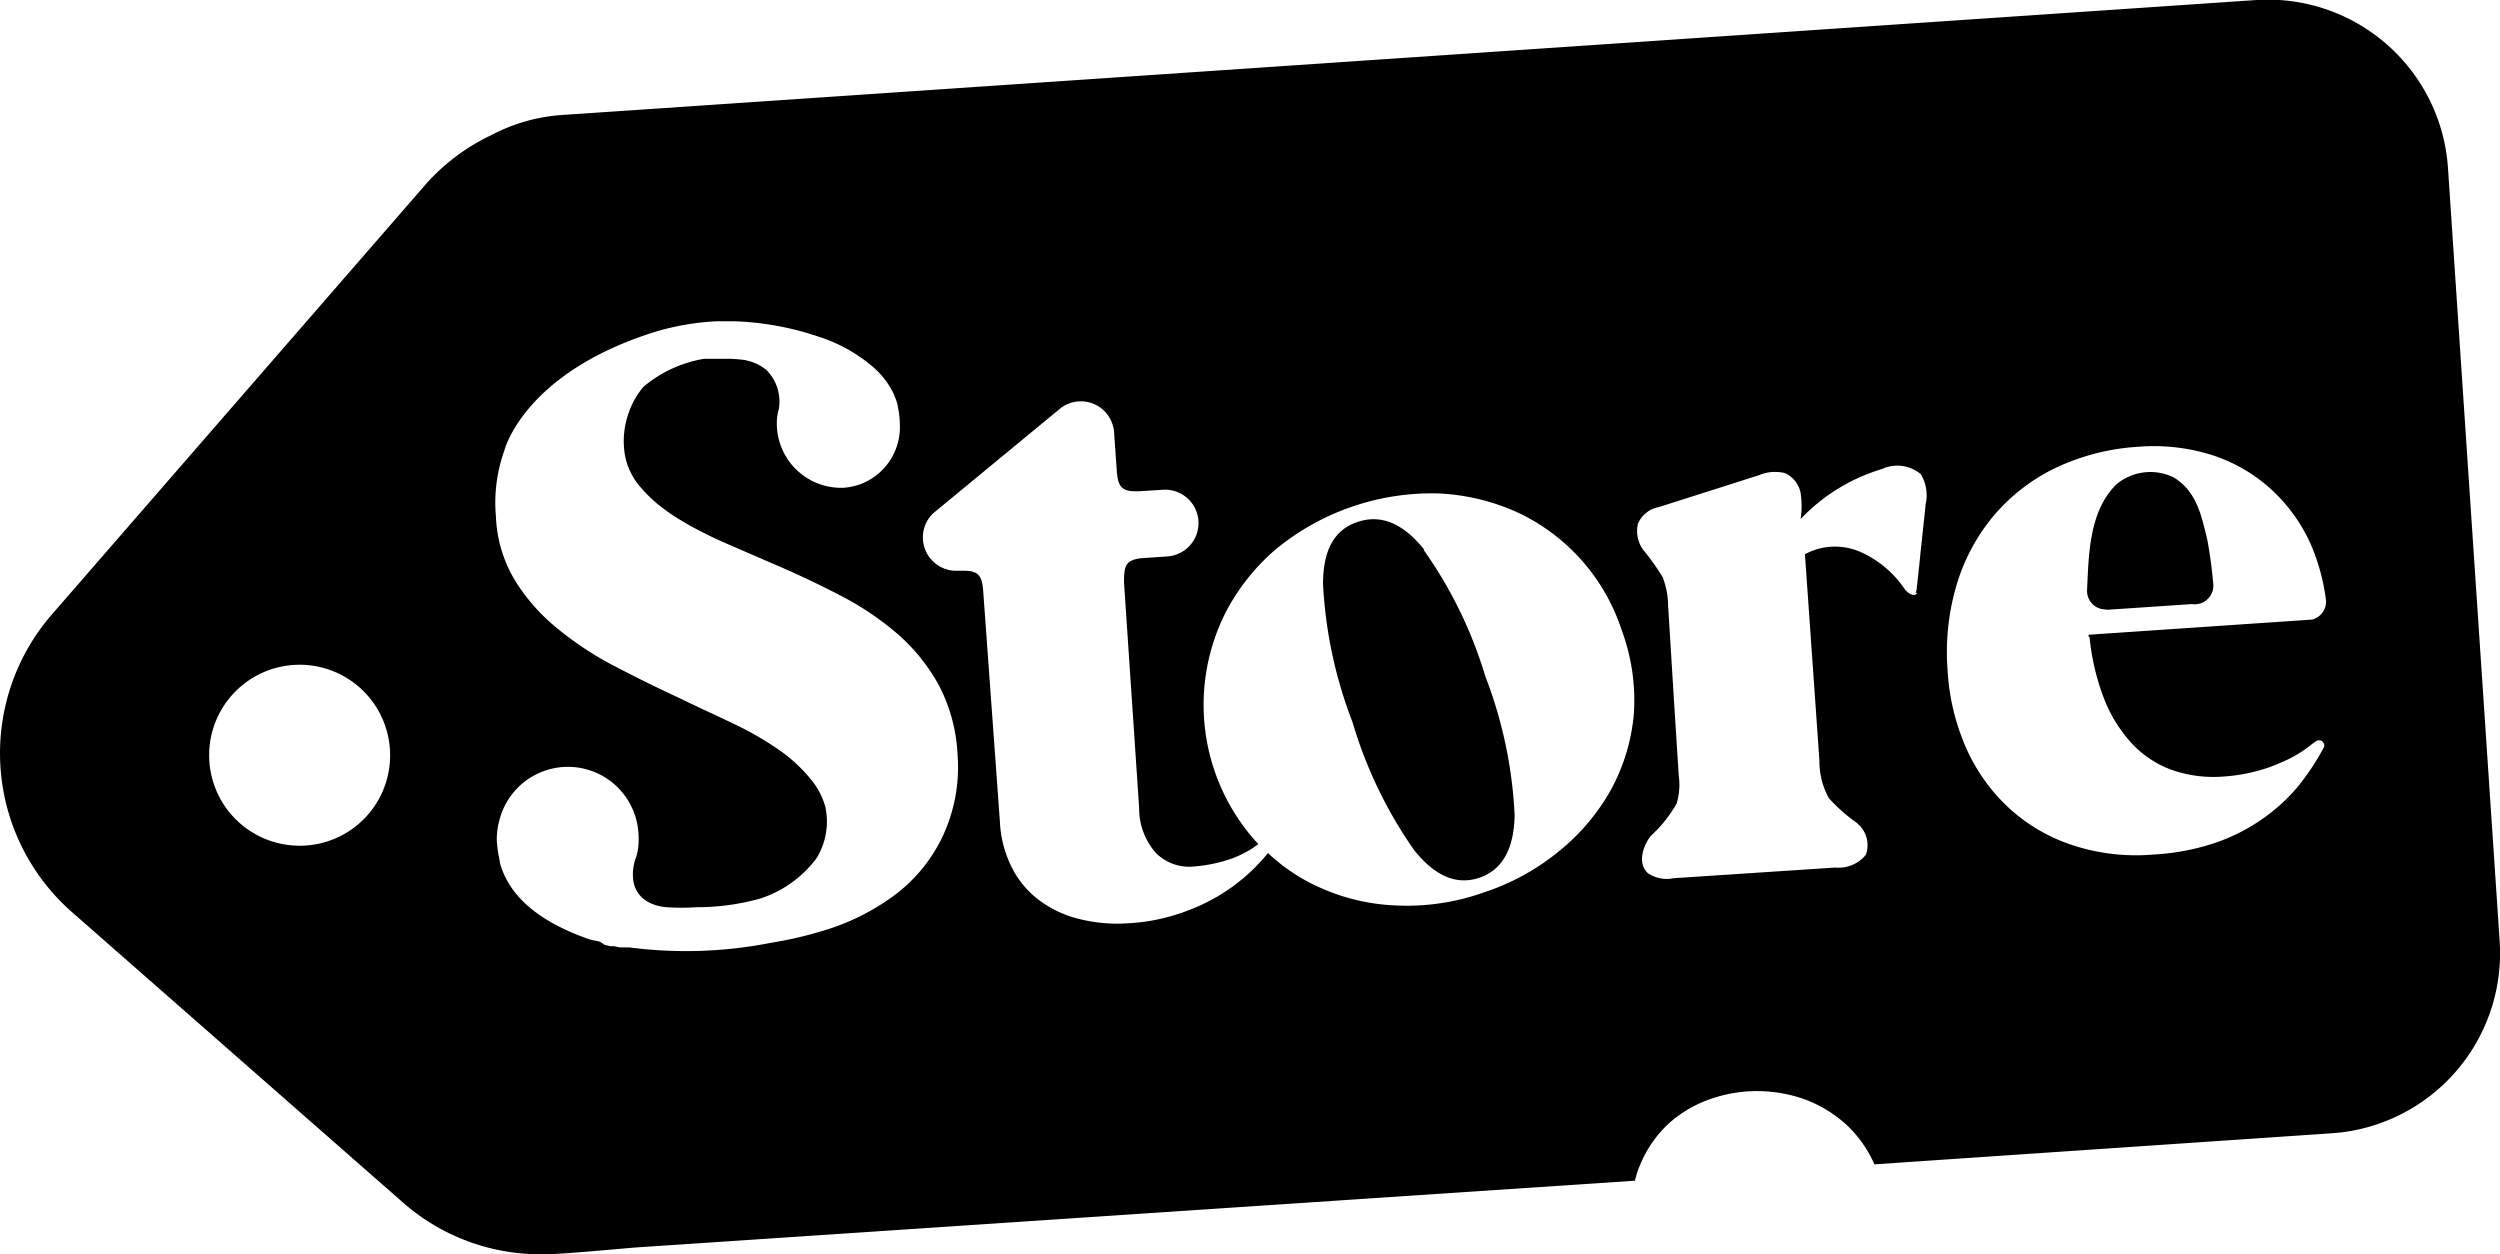<svg id="Layer_1" data-name="Layer 1" xmlns="http://www.w3.org/2000/svg" viewBox="0 0 150.02 75.27"><g id="Layer_2" data-name="Layer 2"><g id="Layer_1-2" data-name="Layer 1-2"><path d="M126.47,36.59l5.06-.34A1.12,1.12,0,0,0,132.81,35c-.09-1-.21-1.85-.35-2.59-.37-1.55-.66-2.91-2-3.75a3.18,3.18,0,0,0-3.43.38c-1.68,1.61-1.69,4.28-1.79,6.38a1.11,1.11,0,0,0,1.07,1.15Zm-41-3.6c-1.27-1.59-2.59-2.14-4-1.67S79.41,33,79.39,35a26.73,26.73,0,0,0,1.77,8.33A26.44,26.44,0,0,0,84.85,51q1.88,2.37,3.93,1.67c1.37-.47,2.07-1.72,2.11-3.74a26.56,26.56,0,0,0-1.76-8.35A26,26,0,0,0,85.43,33Z"/><path d="M150,56.48l-3.1-46.37A10.83,10.83,0,0,0,135.42,0L33.74,6.9a10.55,10.55,0,0,0-4.22,1.19,12.31,12.31,0,0,0-4,3L3.09,36.9A12.69,12.69,0,0,0,4.28,54.7l19.9,17.46a12.48,12.48,0,0,0,8.63,3.1c1.07,0,4.69-.36,5.47-.41l59.83-4a5.86,5.86,0,0,1,.33-1,7.14,7.14,0,0,1,1.61-2.35A7.31,7.31,0,0,1,102.5,66a8.49,8.49,0,0,1,5.88,0,7.65,7.65,0,0,1,2.46,1.53,7.23,7.23,0,0,1,1.64,2.34L140,68A10.83,10.83,0,0,0,150,56.48ZM18,50.75a5.43,5.43,0,1,1,5.41-5.45v0A5.42,5.42,0,0,1,18,50.75Zm38.58-.59a9.45,9.45,0,0,1-2.81,3.49,13.72,13.72,0,0,1-4.44,2.22,23.43,23.43,0,0,1-3.09.71,26.3,26.3,0,0,1-8.49.27h-.56l-.34-.07h-.21l-.35-.08L36,56.51l-.29-.07h-.07l-.32-.09h0c-1.92-.67-4-1.78-4.94-3.61a4.33,4.33,0,0,1-.39-1v-.08a7,7,0,0,1-.18-1.3A4.53,4.53,0,0,1,30,49.1a4.24,4.24,0,0,1,8.31.88v0a4.69,4.69,0,0,1,0,.75h0a3.5,3.5,0,0,1-.12.66A2.87,2.87,0,0,0,38,52.82a1.73,1.73,0,0,0,1,1.36,2.84,2.84,0,0,0,1,.26,13.51,13.51,0,0,0,1.8,0,14.08,14.08,0,0,0,3.82-.52A6.86,6.86,0,0,0,49,51.5a4.19,4.19,0,0,0,.52-3.11,4.48,4.48,0,0,0-.7-1.42,9.34,9.34,0,0,0-2-1.92A19.3,19.3,0,0,0,44,43.42c-1.06-.51-2.15-1-3.27-1.55-1.28-.59-2.55-1.22-3.82-1.88a19.63,19.63,0,0,1-3.44-2.26,11.39,11.39,0,0,1-2.56-2.89A8,8,0,0,1,29.76,31a9.31,9.31,0,0,1,.5-3.95s1.13-4.64,9-7.12A15.3,15.3,0,0,1,43,19.28h1.08a17.46,17.46,0,0,1,5.06.93h0a9.29,9.29,0,0,1,3.09,1.68,5,5,0,0,1,1.3,1.55,4.62,4.62,0,0,1,.34.87v.07A5.29,5.29,0,0,1,54,25.5,3.66,3.66,0,0,1,51.77,29a3.72,3.72,0,0,1-1.14.27,3.86,3.86,0,0,1-4-3.53,3.53,3.53,0,0,1,0-.65h0a3.82,3.82,0,0,1,.11-.57A2.68,2.68,0,0,0,46,22.21a2.87,2.87,0,0,0-.94-.51l-.33-.09a8.42,8.42,0,0,0-1-.08H42.25a7.62,7.62,0,0,0-3.59,1.64l-.09.09a5,5,0,0,0-.89,1.65,5,5,0,0,0-.23,2,4,4,0,0,0,1,2.34,8.88,8.88,0,0,0,.92.92A11.3,11.3,0,0,0,40.5,31a18.36,18.36,0,0,0,1.78,1c.35.18.71.35,1.09.52l3.07,1.33c1.38.59,2.71,1.22,4,1.89a17.63,17.63,0,0,1,3.43,2.31,11.28,11.28,0,0,1,2.47,3.07,10,10,0,0,1,1.12,4.15A9.8,9.8,0,0,1,56.58,50.16Zm41.47-7.4a11.63,11.63,0,0,1-1.33,4.54A12.68,12.68,0,0,1,93.65,51a14,14,0,0,1-4.6,2.55,13.78,13.78,0,0,1-5.17.79,12.33,12.33,0,0,1-4.7-1.09,11.06,11.06,0,0,1-3.09-2.06,11.2,11.2,0,0,1-4.71,3.41,11.73,11.73,0,0,1-3.78.81h0a9.41,9.41,0,0,1-2.7-.23,6.64,6.64,0,0,1-2.43-1.08,5.56,5.56,0,0,1-1.73-2A6.84,6.84,0,0,1,60,49.28L59,35.47c-.07-.9-.27-1.23-1.17-1.22h-.51a2,2,0,0,1-1.94-2A2,2,0,0,1,56,30.8l7.65-6.31a2,2,0,0,1,2.8.38,2.11,2.11,0,0,1,.4,1l.06.88.1,1.42c.07,1.07.27,1.38,1.48,1.3l1.29-.08a2,2,0,0,1,.27,4h0l-1.6.11c-.93.12-1,.49-1,1.46l.91,13.56a4,4,0,0,0,1,2.66A2.81,2.81,0,0,0,71.6,52a8.94,8.94,0,0,0,2.4-.51A6.61,6.61,0,0,0,75,51l.18-.11.33-.24-.15-.16a12.28,12.28,0,0,1-1.79-13.78,12.71,12.71,0,0,1,3-3.76,14.76,14.76,0,0,1,9.74-3.34A12.86,12.86,0,0,1,91,30.72a11.86,11.86,0,0,1,6.31,7.08A12.15,12.15,0,0,1,98.05,42.76Zm17-7.17c-.19.27-.59,0-.78-.28a6.29,6.29,0,0,0-2.63-2.19,3.79,3.79,0,0,0-3.33.14l.87,12.39a4.54,4.54,0,0,0,.57,2.25,10.19,10.19,0,0,0,1.63,1.45,1.71,1.71,0,0,1,.59,1.94,2.11,2.11,0,0,1-1.84.77l-9.71.64a2,2,0,0,1-1.53-.3c-.62-.55-.34-1.6.18-2.25a7.79,7.79,0,0,0,1.54-1.93,3.88,3.88,0,0,0,.13-1.66c-.22-3.41-.43-6.81-.64-10.22a4.87,4.87,0,0,0-.32-1.69A13.44,13.44,0,0,0,98.61,33a1.91,1.91,0,0,1-.32-1.57,1.68,1.68,0,0,1,1.25-1l6-1.91a2.49,2.49,0,0,1,1.57-.13,1.65,1.65,0,0,1,.94,1.19,5.17,5.17,0,0,1,0,1.57,11.08,11.08,0,0,1,4.87-3,2.2,2.2,0,0,1,2.34.3,2.43,2.43,0,0,1,.29,1.82c0,.13-.28,2.63-.33,3.16s-.19,1.77-.2,1.87a.6.6,0,0,1-.07.27Zm10.34,2.64a14,14,0,0,0,.9,3.77,8.48,8.48,0,0,0,1.7,2.68,6.14,6.14,0,0,0,2.42,1.55,7.61,7.61,0,0,0,3,.37,10.16,10.16,0,0,0,1.9-.3,9.31,9.31,0,0,0,1.61-.56,7.21,7.21,0,0,0,1.31-.71c.24-.16.62-.48.83-.6h.12a.26.26,0,0,1,.19.07h0a.35.35,0,0,1,.1.21.17.17,0,0,1,0,.1h0a14.63,14.63,0,0,1-1.61,2.43,10.92,10.92,0,0,1-2.24,2,11.24,11.24,0,0,1-2.85,1.39,14,14,0,0,1-3.56.65,12.18,12.18,0,0,1-4.83-.56,10.38,10.38,0,0,1-3.8-2.21A10.88,10.88,0,0,1,118,44.92a13.43,13.43,0,0,1-1.13-4.71,14.19,14.19,0,0,1,.55-5.14,11.63,11.63,0,0,1,2.24-4.15,11.24,11.24,0,0,1,3.71-2.85,13.45,13.45,0,0,1,4.94-1.26,11.56,11.56,0,0,1,4.56.54,9.69,9.69,0,0,1,3.5,2.09,10,10,0,0,1,2.32,3.28,12.47,12.47,0,0,1,.88,3.23,1.11,1.11,0,0,1-.83,1.23l-13.41.91v.11Z"/></g></g></svg>